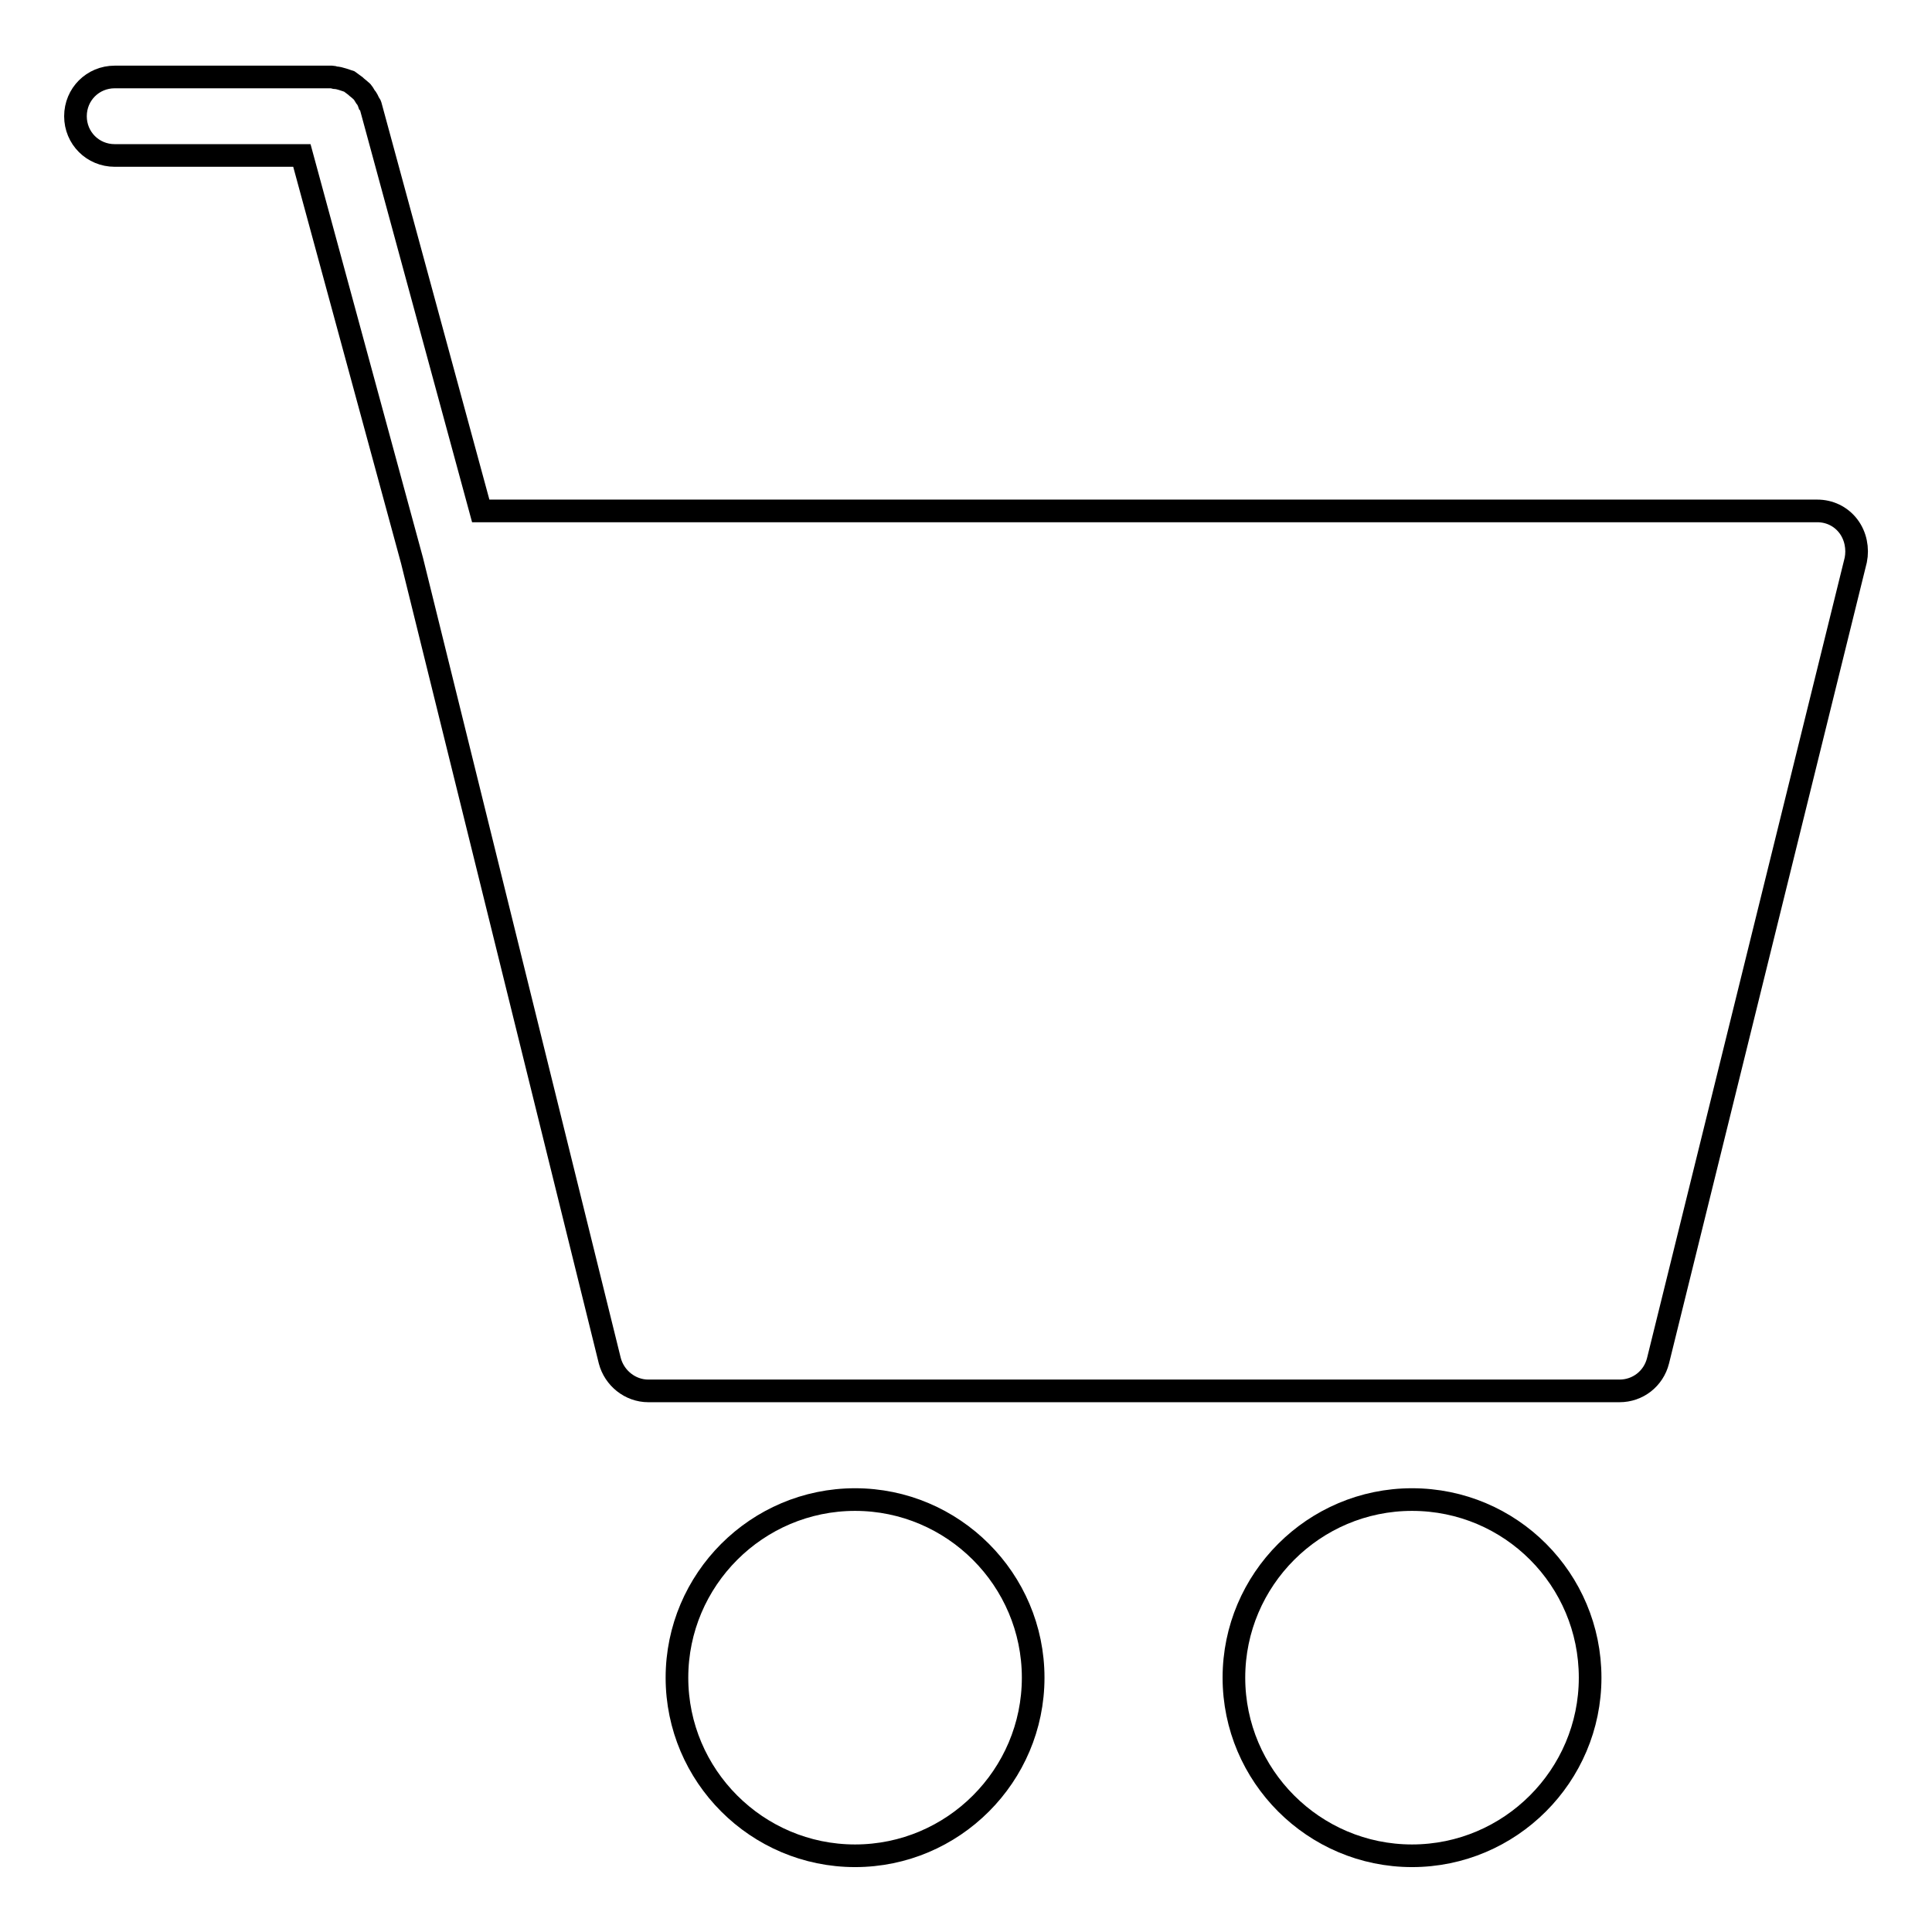 <?xml version="1.0" encoding="utf-8"?>
<!-- Svg Vector Icons : http://www.onlinewebfonts.com/icon -->
<!DOCTYPE svg PUBLIC "-//W3C//DTD SVG 1.1//EN" "http://www.w3.org/Graphics/SVG/1.1/DTD/svg11.dtd">
<svg version="1.1" xmlns="http://www.w3.org/2000/svg" xmlns:xlink="http://www.w3.org/1999/xlink" x="0px" y="0px" viewBox="0 0 256 256" enable-background="new 0 0 256 256" xml:space="preserve">
<g><g><g><g><path stroke-width="3" fill-opacity="0" stroke="#000000"  d="M113.3,198.7c-13,0-23.6,10.6-23.6,23.6c0,13,10.6,23.6,23.6,23.6c13,0,23.6-10.6,23.6-23.6C136.9,209.3,126.3,198.7,113.3,198.7z"/><path stroke-width="3" fill-opacity="0" stroke="#000000"  d="M187.1,198.7c-13,0-23.6,10.6-23.6,23.6c0,13,10.6,23.6,23.6,23.6c13,0,23.6-10.6,23.6-23.6C210.7,209.3,200.2,198.7,187.1,198.7z"/><path stroke-width="3" fill-opacity="0" stroke="#000000"  d="M244.9,69.7c-1-1.3-2.5-2-4.1-2H63.7L49.1,14c0-0.1-0.1-0.2-0.2-0.3c-0.1-0.3-0.3-0.7-0.5-0.9c-0.2-0.3-0.3-0.6-0.6-0.8c-0.2-0.2-0.5-0.4-0.7-0.6c-0.3-0.2-0.5-0.4-0.8-0.6c-0.3-0.1-0.6-0.2-0.9-0.3c-0.3-0.1-0.7-0.2-1-0.2c-0.1,0-0.2-0.1-0.4-0.1H15.2c-2.9,0-5.2,2.3-5.2,5.2s2.3,5.2,5.2,5.2H40l14.6,53.7l26.2,106c0.6,2.3,2.7,4,5.1,4h128.7c2.4,0,4.5-1.6,5.1-4l26.2-106.1C246.2,72.7,245.9,71,244.9,69.7z"/></g></g><g></g><g></g><g></g><g></g><g></g><g></g><g></g><g></g><g></g><g></g><g></g><g></g><g></g><g></g><g></g></g></g>
</svg>